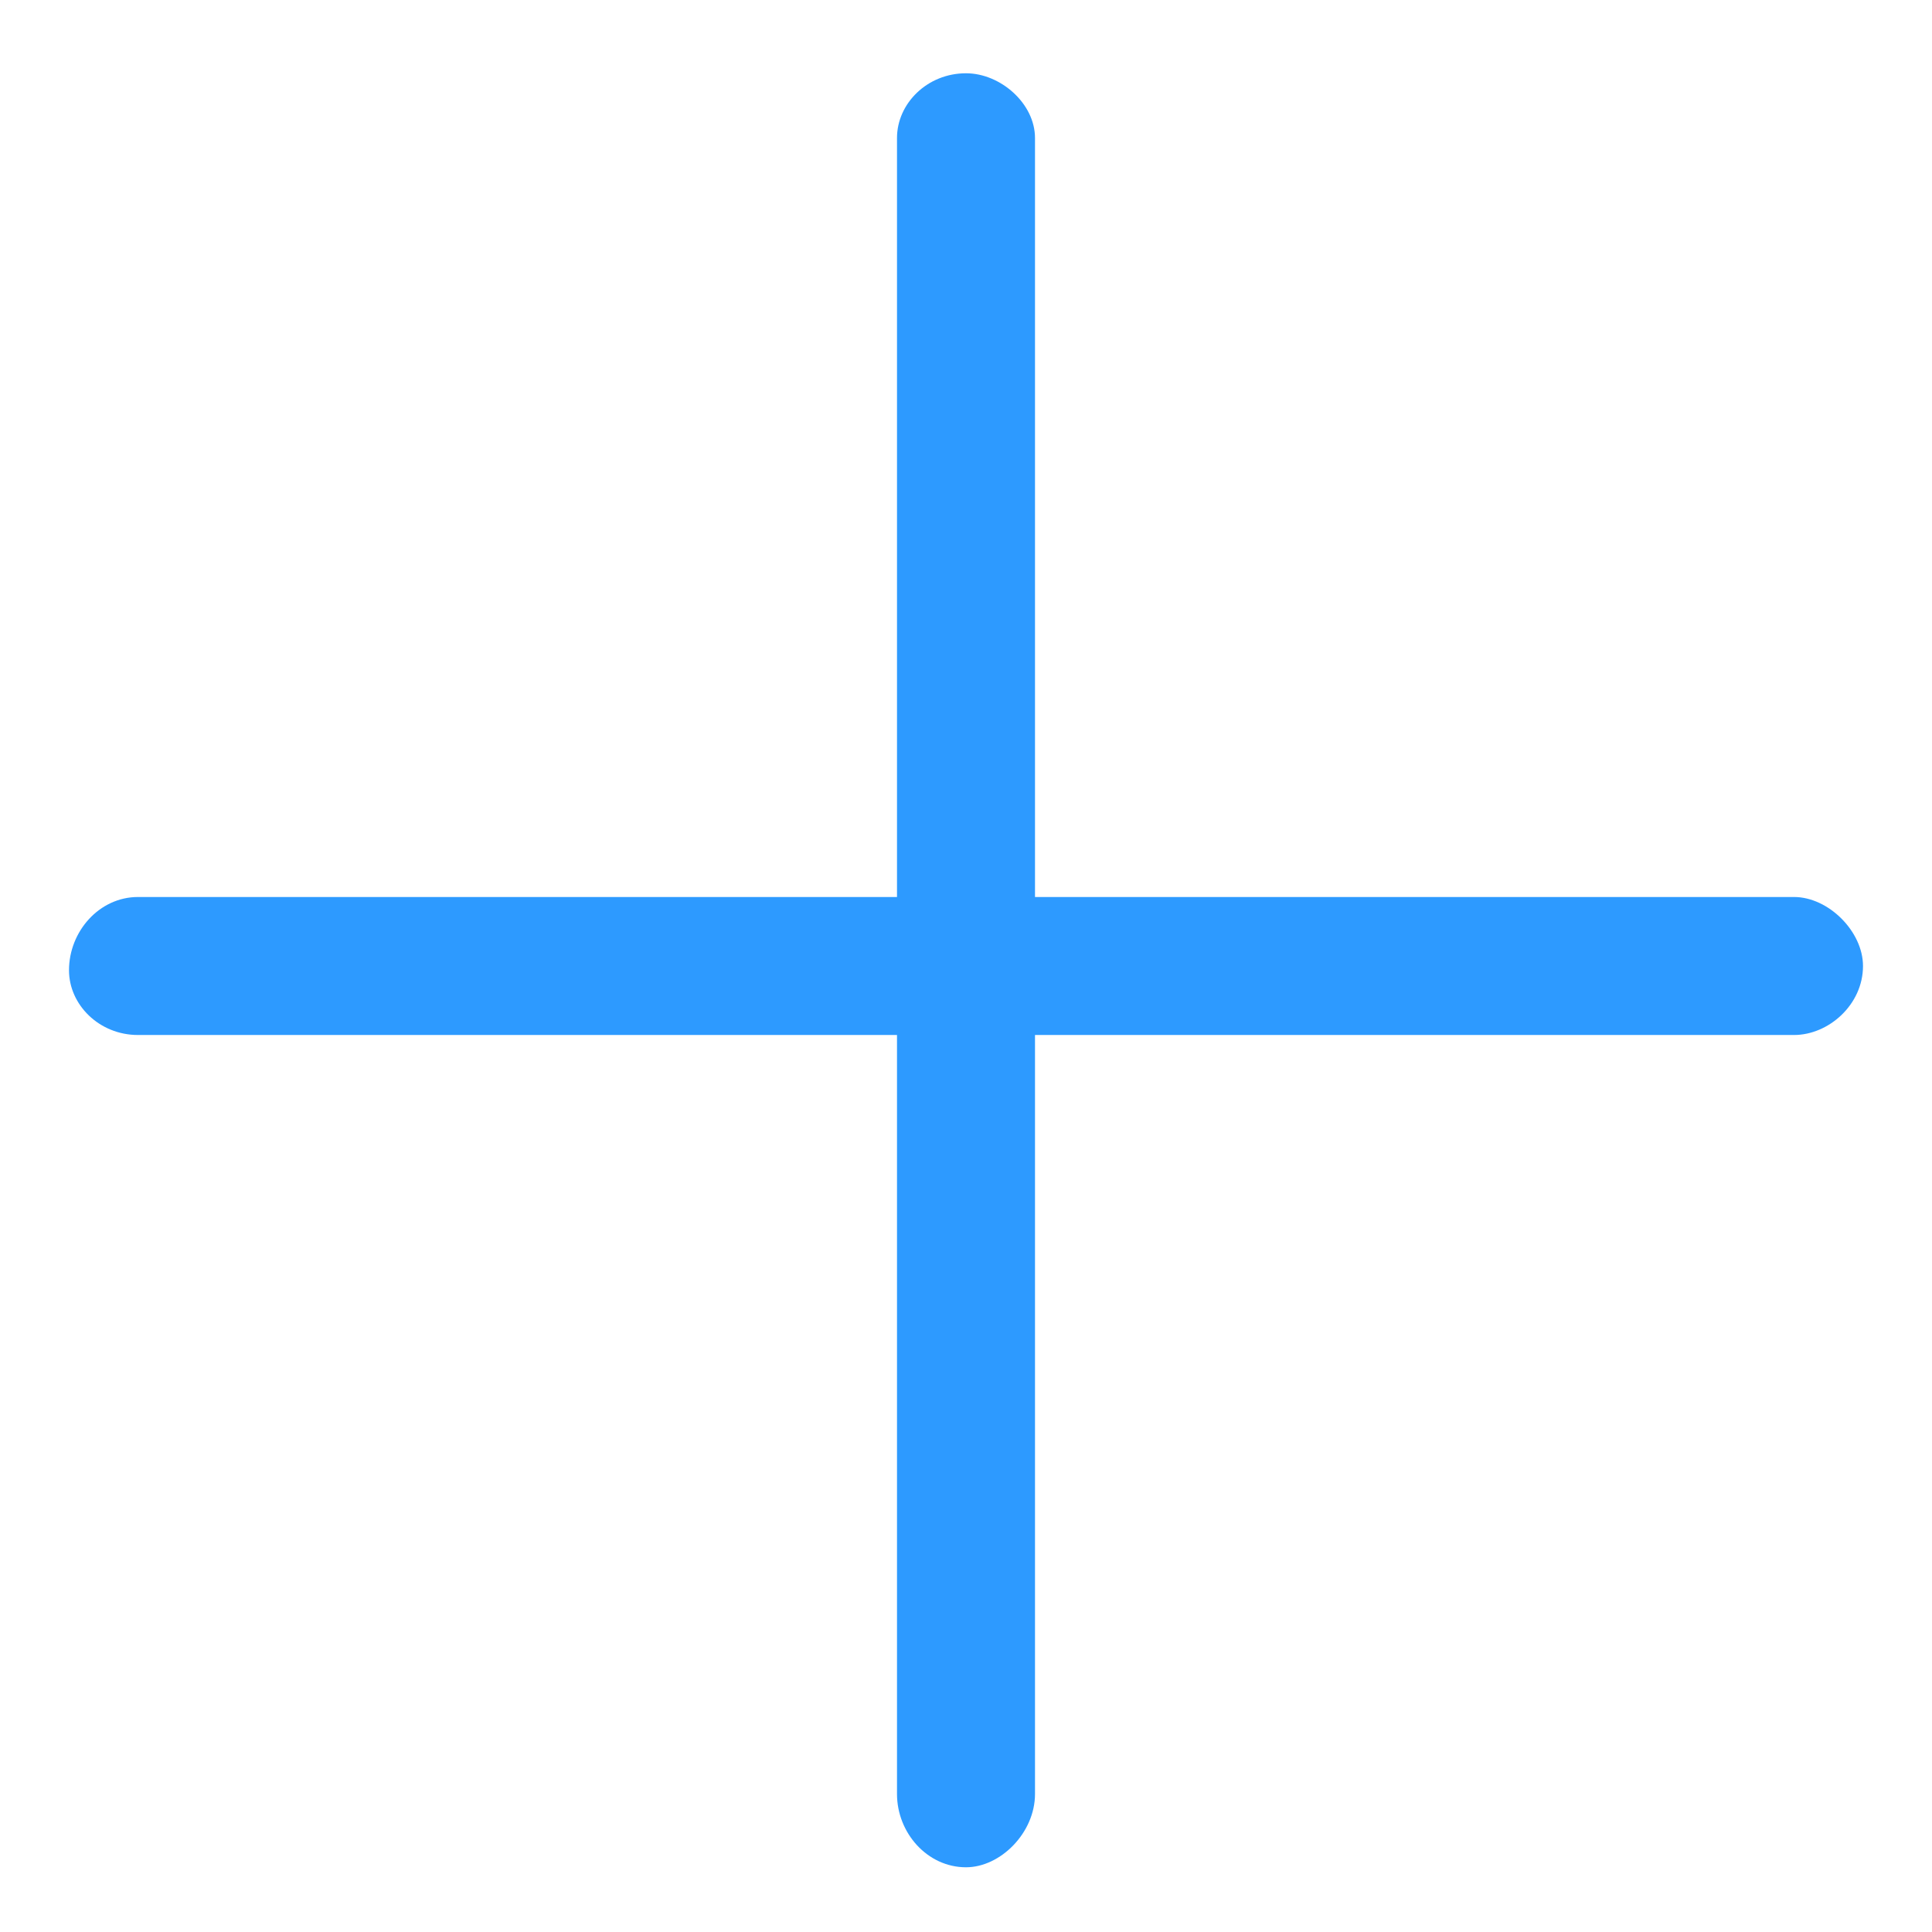 <svg width="14" height="14" viewBox="0 0 14 14" fill="none" xmlns="http://www.w3.org/2000/svg">
<path d="M13.5 7C13.5 7.281 13.25 7.5 13 7.5H7.5V13C7.5 13.281 7.25 13.531 7 13.531C6.719 13.531 6.5 13.281 6.5 13V7.5H1C0.719 7.5 0.5 7.281 0.5 7.031C0.5 6.75 0.719 6.5 1 6.5H6.5V1C6.5 0.75 6.719 0.531 7 0.531C7.25 0.531 7.5 0.75 7.5 1V6.5H13C13.25 6.5 13.5 6.75 13.5 7Z" fill="#2D9AFF"/>
</svg>
